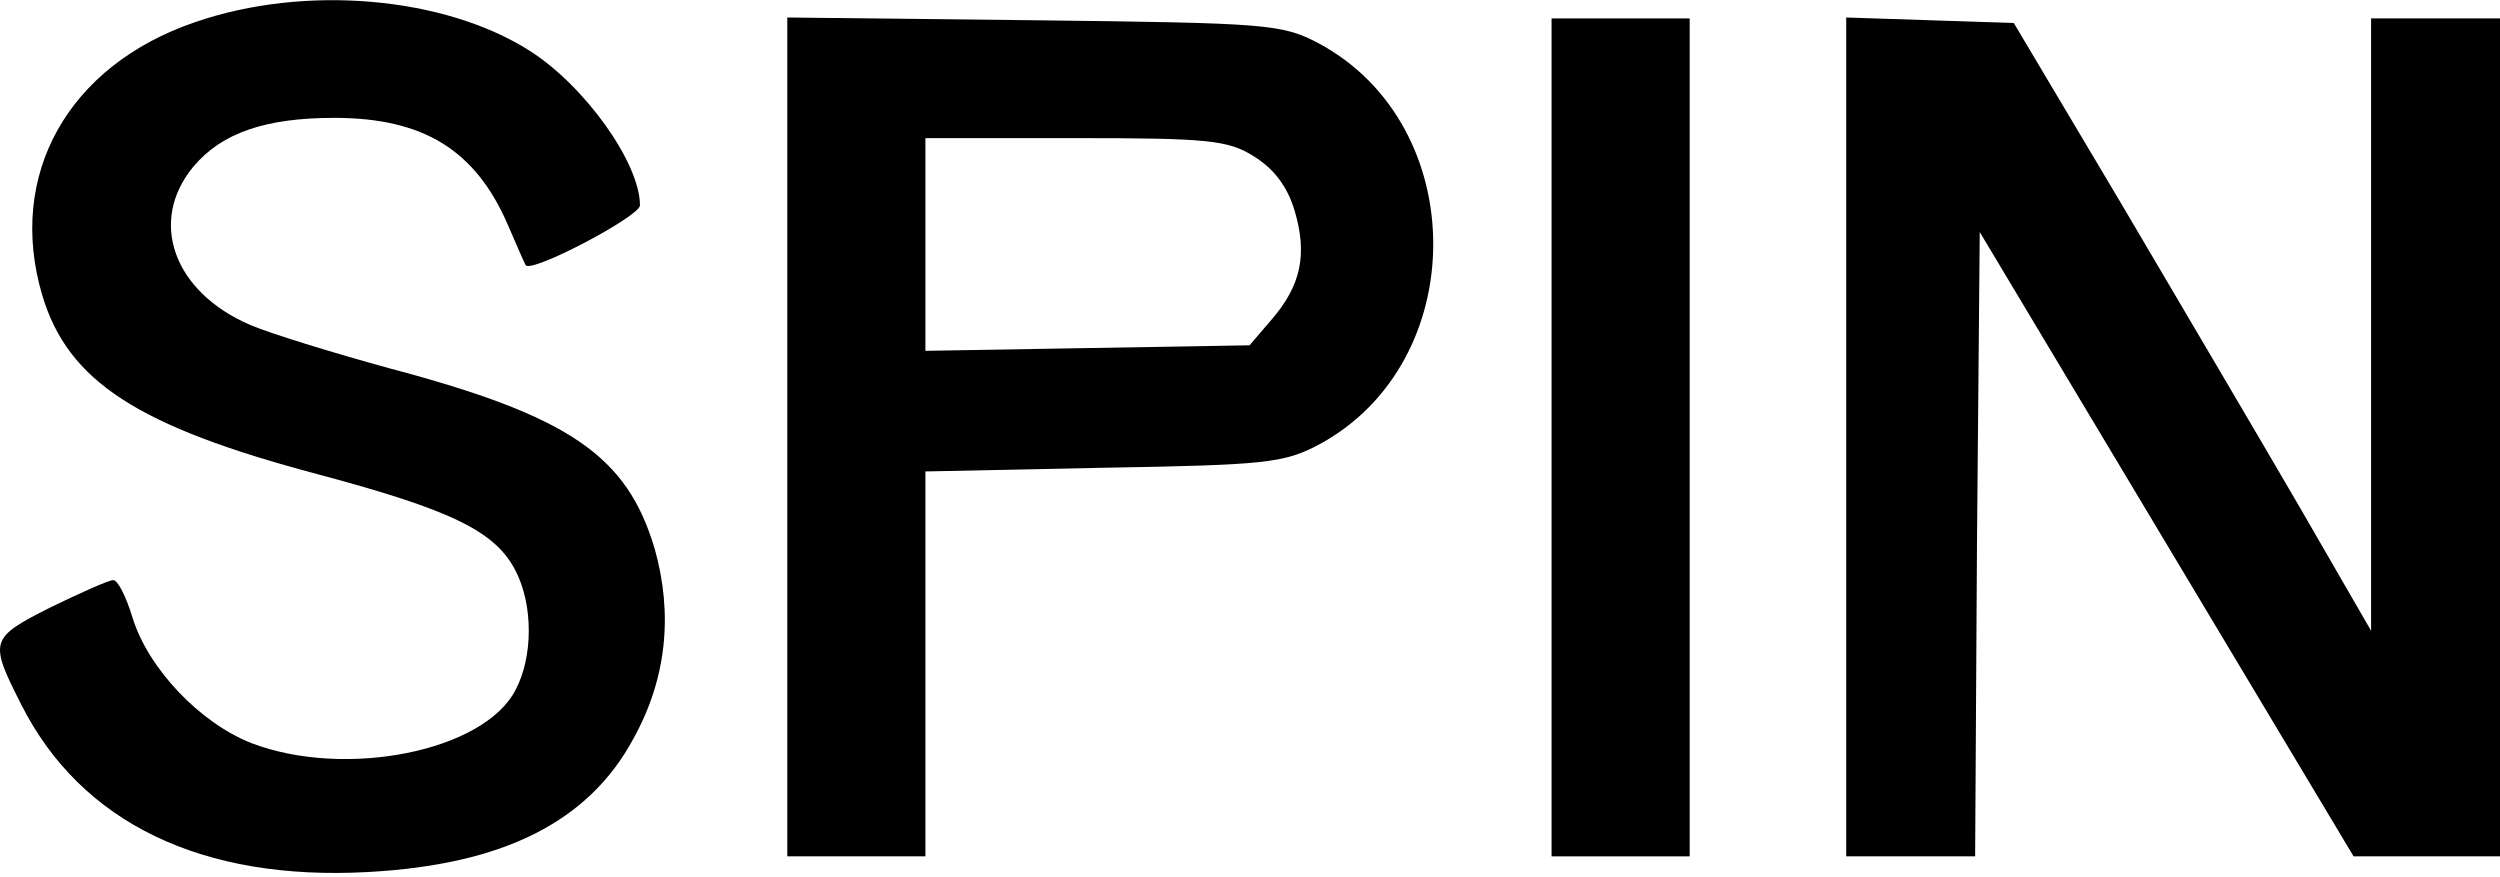<svg width="362" height="127" viewBox="0 0 362 127" fill="none" xmlns="http://www.w3.org/2000/svg">
<path d="M28.267 3.2C9.867 9.467 0.933 25.333 6.133 42.8C9.867 55.2 19.867 61.733 46 68.667C65.467 73.867 71.733 76.933 74.667 82.667C77.2 87.6 77.2 95.067 74.667 99.867C70.133 108.8 50 112.8 36.4 107.6C28.933 104.667 21.467 96.8 19.2 89.467C18.267 86.4 17.067 84 16.4 84C15.733 84 11.6 85.867 7.2 88C-1.467 92.4 -1.6 92.8 3.067 102C11.733 119.2 29.333 127.6 53.333 126.267C72.8 125.2 85.2 119.067 91.733 106.933C96.533 98.267 97.467 88.933 94.8 79.467C90.8 66 82.533 60.267 56.4 53.333C48.133 51.067 39.067 48.267 36.267 47.067C25.067 42.267 21.467 32 28 24.133C32.133 19.2 38.533 17.067 48.4 17.067C61.333 17.067 68.8 21.733 73.467 32.4C74.8 35.467 76 38.267 76.133 38.4C76.933 39.6 92.667 31.333 92.667 29.733C92.667 23.6 84.667 12.4 76.667 7.333C64.267 -0.533 44.133 -2.267 28.267 3.2Z" fill="black"/>
<path d="M114 63.2V124H124H134V96.133V68.267L159.733 67.733C183.2 67.333 185.867 67.067 190.933 64.4C213.067 52.533 213.067 18.133 190.933 6.267C185.6 3.467 183.6 3.333 149.733 2.933L114 2.533V63.2ZM181.6 22.667C184.4 24.4 186.4 26.933 187.467 30.533C189.333 36.8 188.4 41.333 184.133 46.267L180.933 50L157.467 50.4L134 50.8V35.467V20H155.733C174.8 20 177.867 20.267 181.6 22.667Z" fill="black"/>
<path d="M224.667 63.333V124H234.667H244.667V63.333V2.667H234.667H224.667V63.333Z" fill="black"/>
<path d="M267.333 63.333V124H276.667H286L286.267 78.8L286.667 33.6L313.733 78.8L340.8 124H351.333H362V63.333V2.667H352.667H343.333V46.933V91.333L332.933 73.333C327.2 63.467 315.467 43.6 307.067 29.333L291.6 3.333L279.467 2.933L267.333 2.533V63.333Z" fill="black"/>
</svg>
